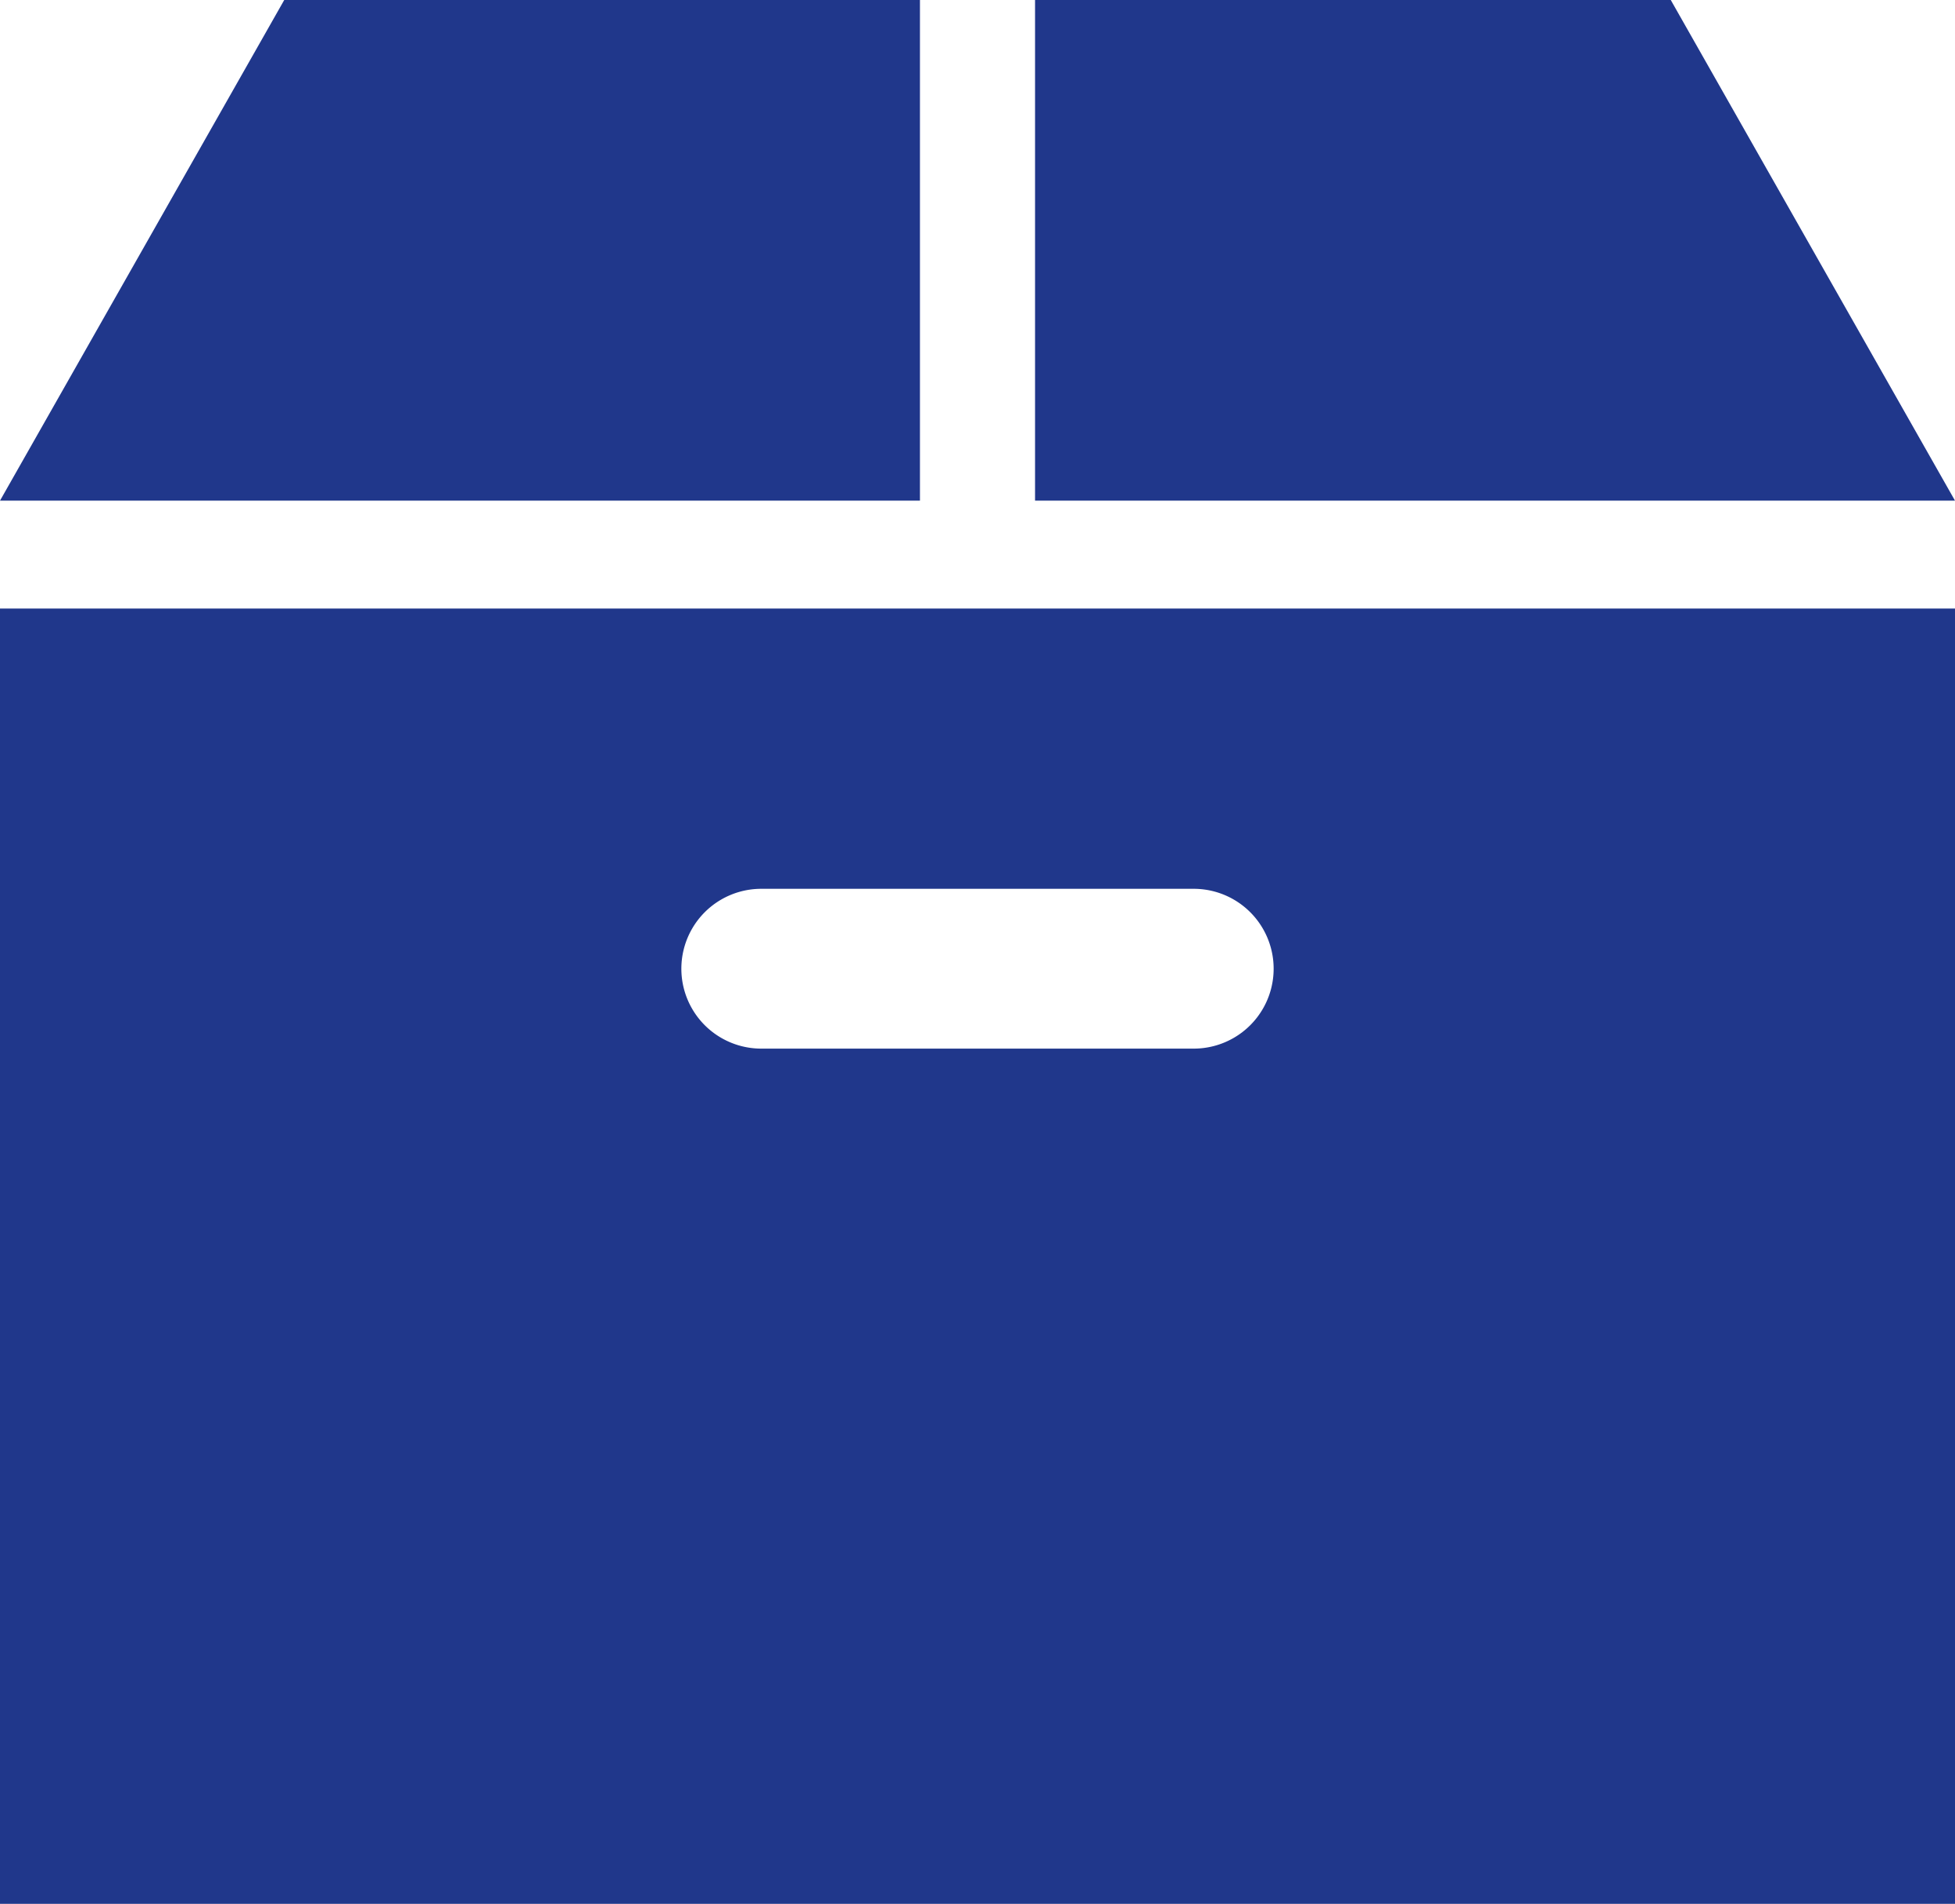 <svg xmlns="http://www.w3.org/2000/svg" xmlns:xlink="http://www.w3.org/1999/xlink" width="25.614" height="24.945" viewBox="0 0 25.614 24.945"><defs><clipPath id="a"><rect width="25.614" height="24.945" fill="#20378b"/></clipPath></defs><g transform="translate(0 0)"><path d="M271.071,0V6.56h12.053L279.4,0Z" transform="translate(-257.51)" fill="#20378b"/><path d="M3.724,0,0,6.56H12.053V0Z" fill="#20378b"/><g transform="translate(0 0)"><g clip-path="url(#a)"><path d="M0,176.354H25.614V159.382H0Zm9.974-13.3H15.64a1.047,1.047,0,1,1,0,2.094H9.974a1.047,1.047,0,1,1,0-2.094" transform="translate(0 -151.408)" fill="#20378b"/></g></g></g></svg>